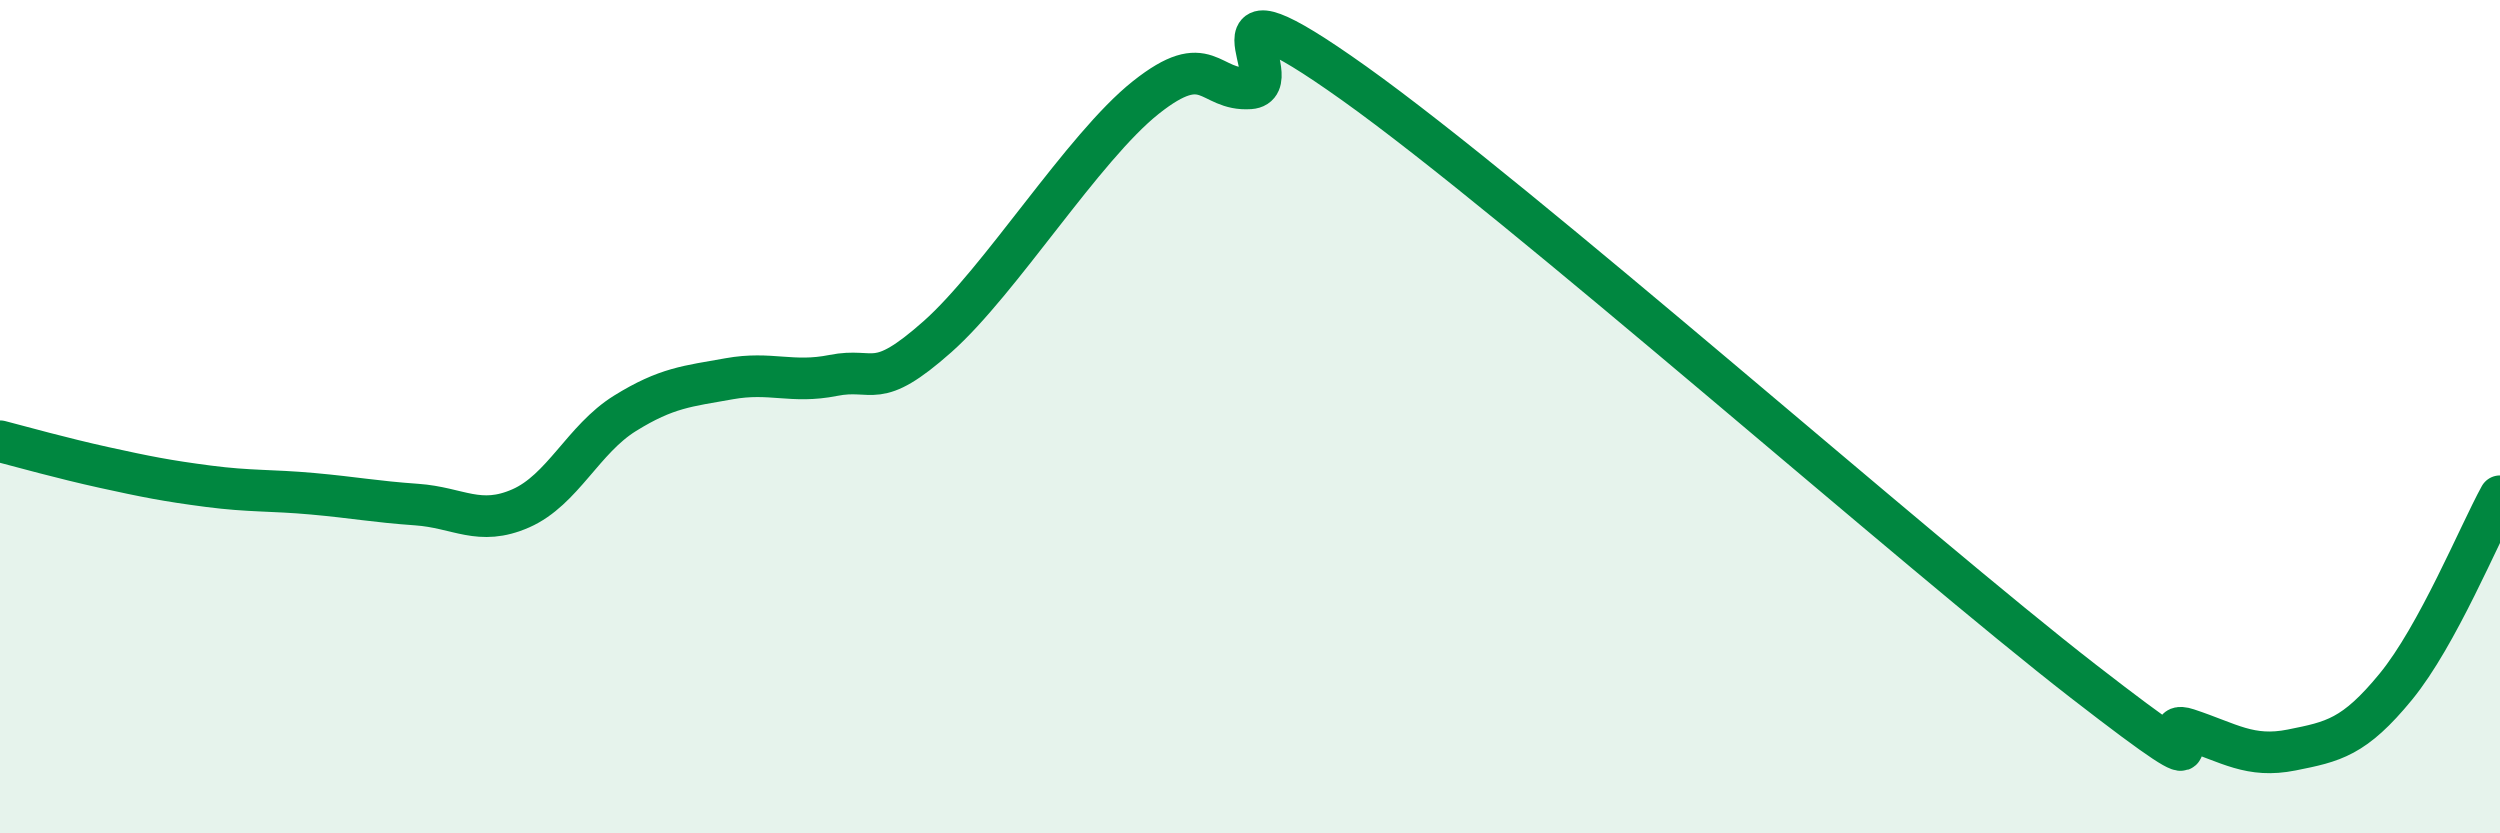 
    <svg width="60" height="20" viewBox="0 0 60 20" xmlns="http://www.w3.org/2000/svg">
      <path
        d="M 0,10.59 C 0.5,10.72 1.5,11 2.5,11.22 C 3.5,11.44 4,11.54 5,11.67 C 6,11.8 6.5,11.76 7.5,11.85 C 8.5,11.94 9,12.04 10,12.11 C 11,12.18 11.5,12.64 12.5,12.2 C 13.5,11.76 14,10.54 15,9.92 C 16,9.3 16.5,9.27 17.5,9.09 C 18.5,8.91 19,9.21 20,9.01 C 21,8.81 21,9.41 22.5,8.08 C 24,6.75 26,3.53 27.5,2.34 C 29,1.15 29,2.19 30,2.12 C 31,2.05 28.5,-0.85 32.5,2 C 36.5,4.85 46,13.25 50,16.35 C 54,19.45 51.5,17.17 52.5,17.5 C 53.5,17.83 54,18.2 55,18 C 56,17.8 56.5,17.7 57.5,16.48 C 58.5,15.26 59.5,12.82 60,11.91L60 20L0 20Z"
        fill="#008740"
        opacity="0.1"
        stroke-linecap="round"
        stroke-linejoin="round"
      />
      <path
        d="M 0,10.59 C 0.5,10.72 1.5,11 2.5,11.22 C 3.5,11.44 4,11.54 5,11.67 C 6,11.8 6.5,11.76 7.5,11.85 C 8.5,11.94 9,12.04 10,12.11 C 11,12.18 11.5,12.64 12.5,12.2 C 13.5,11.76 14,10.54 15,9.92 C 16,9.3 16.5,9.27 17.5,9.09 C 18.5,8.91 19,9.21 20,9.01 C 21,8.81 21,9.41 22.5,8.08 C 24,6.75 26,3.53 27.5,2.34 C 29,1.15 29,2.19 30,2.12 C 31,2.05 28.5,-0.85 32.5,2 C 36.5,4.85 46,13.25 50,16.35 C 54,19.45 51.5,17.17 52.5,17.5 C 53.5,17.83 54,18.2 55,18 C 56,17.8 56.5,17.7 57.5,16.48 C 58.5,15.26 59.5,12.82 60,11.91"
        stroke="#008740"
        stroke-width="1"
        fill="none"
        stroke-linecap="round"
        stroke-linejoin="round"
      />
    </svg>
  